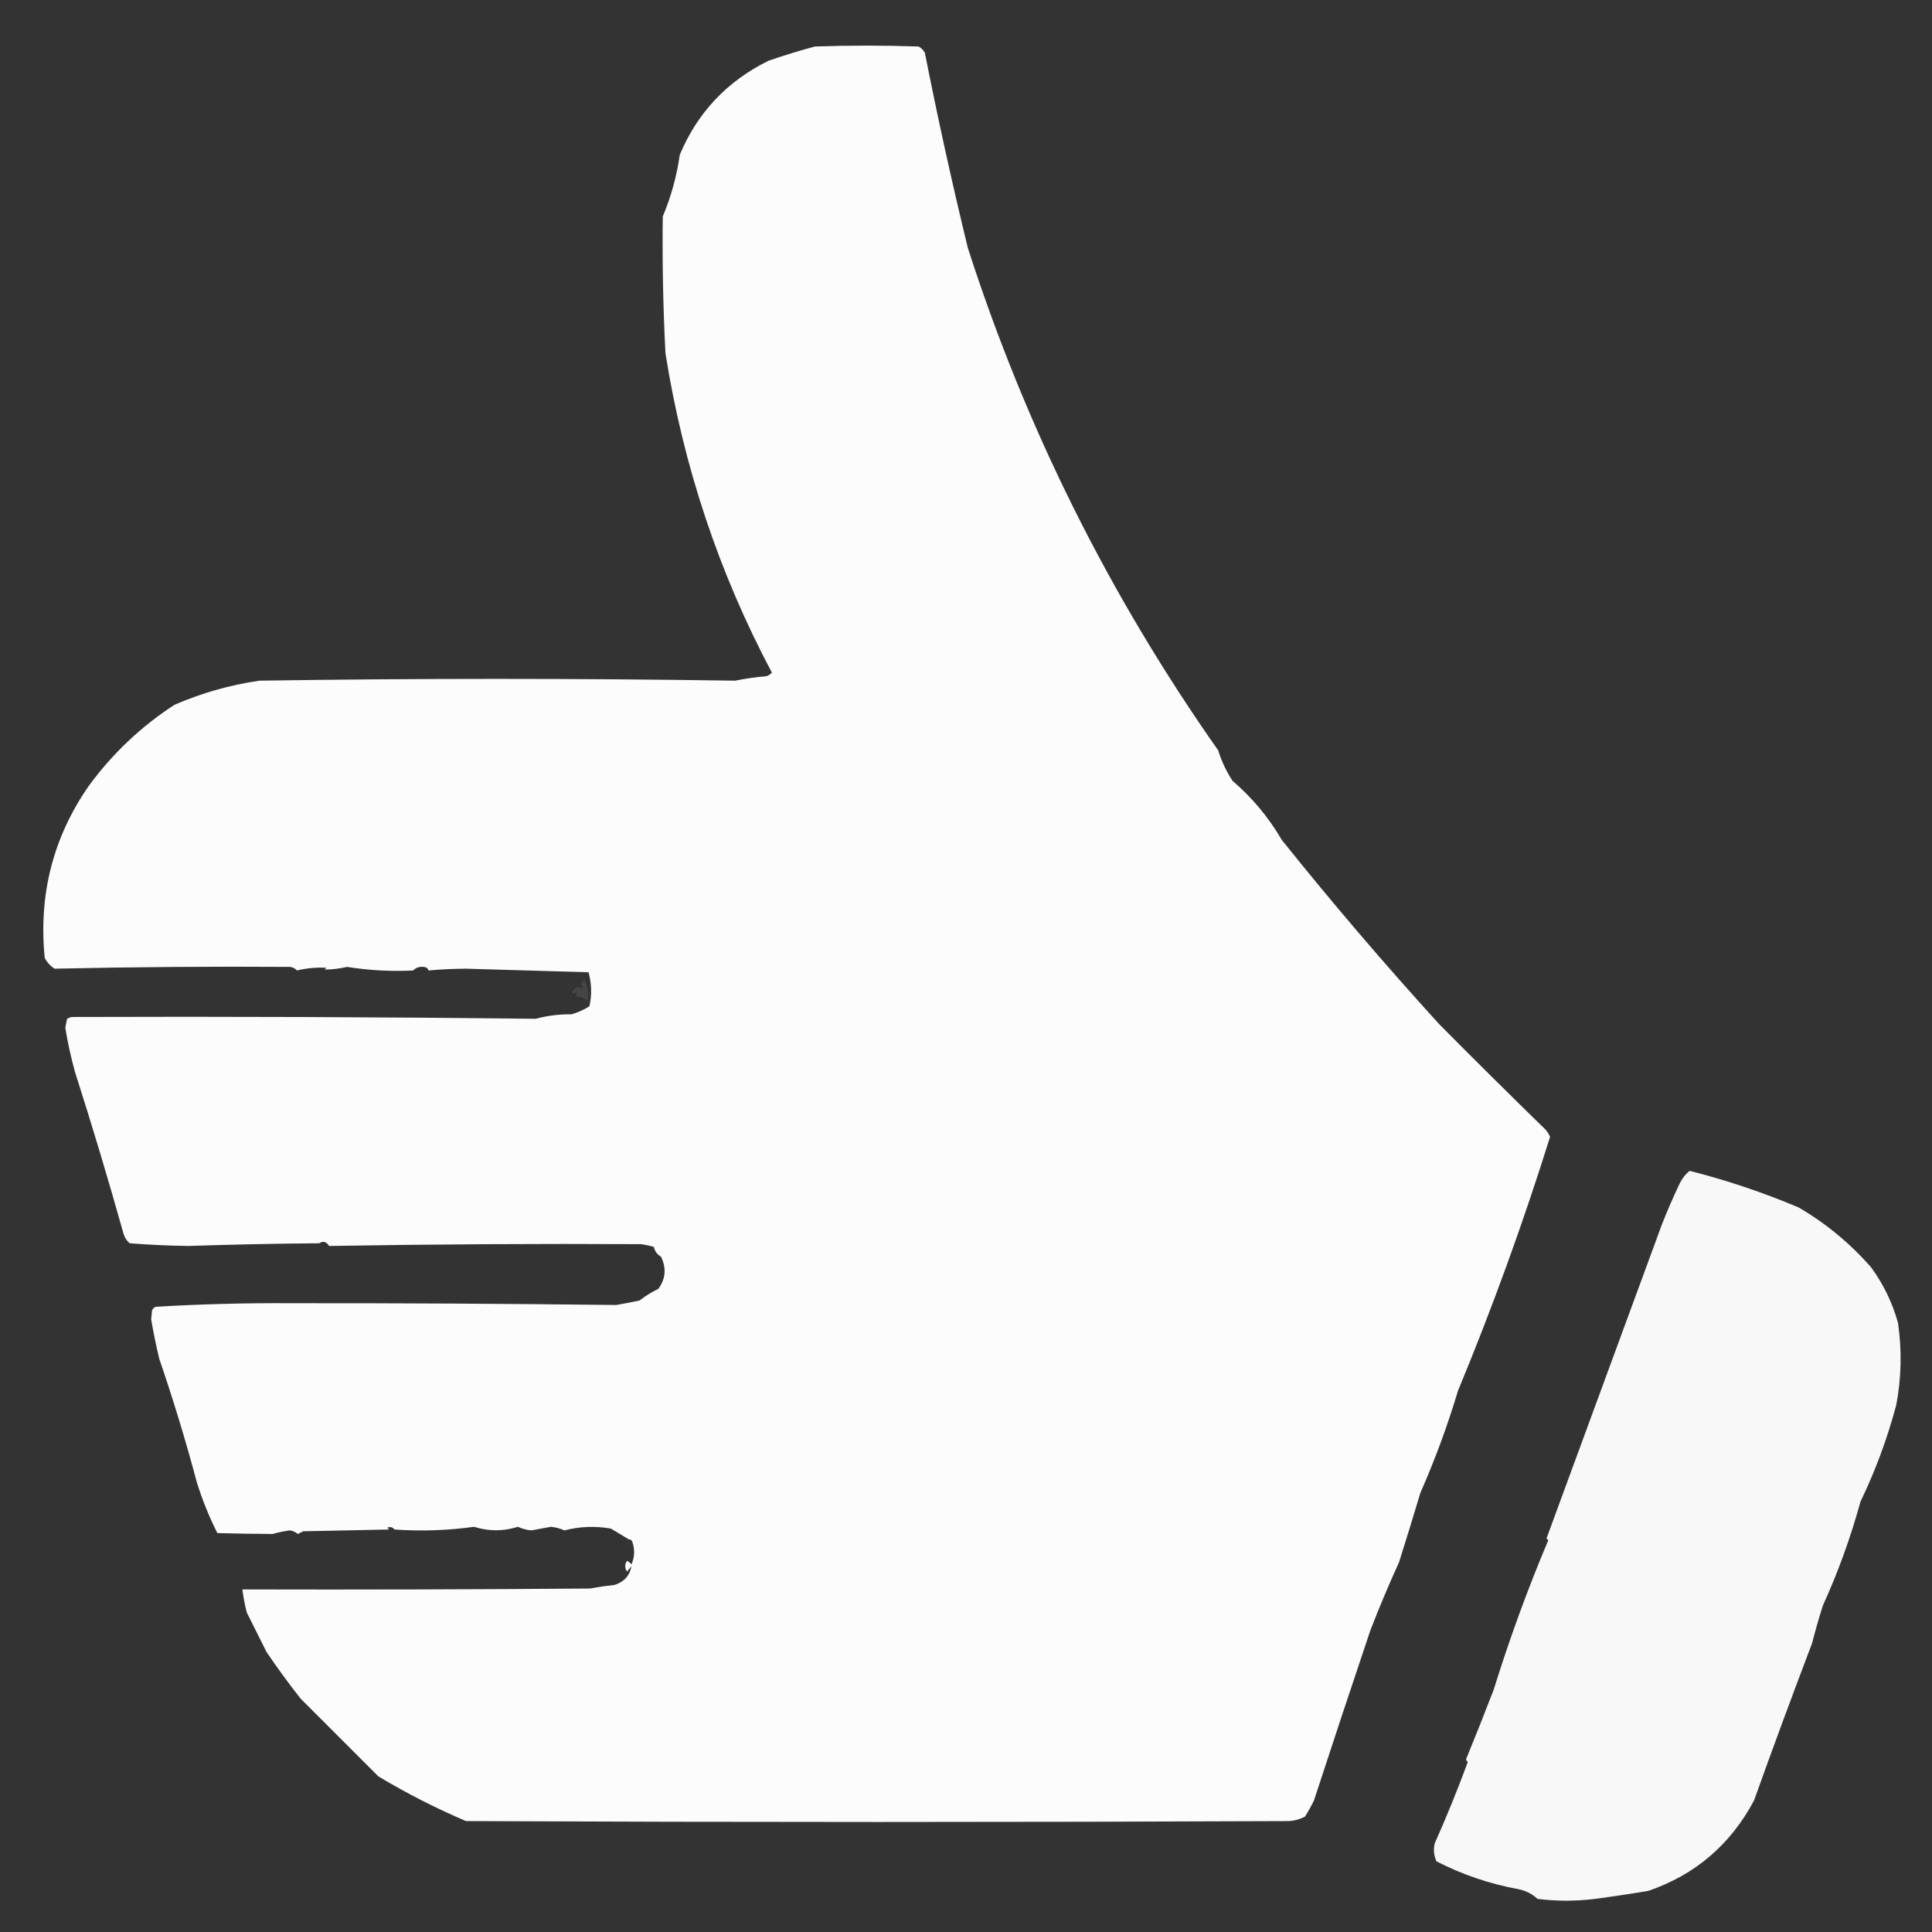 <?xml version="1.0" encoding="UTF-8"?>
<!DOCTYPE svg PUBLIC "-//W3C//DTD SVG 1.1//EN" "http://www.w3.org/Graphics/SVG/1.1/DTD/svg11.dtd">
<svg xmlns="http://www.w3.org/2000/svg" version="1.1" width="1080px" height="1080px" style="shape-rendering:geometricPrecision; text-rendering:geometricPrecision; image-rendering:optimizeQuality; fill-rule:evenodd; clip-rule:evenodd" xmlns:xlink="http://www.w3.org/1999/xlink">
<rect width="100%" height="100%" fill="#333333" stroke="none"/>
<g><path style="opacity:0.981" fill="#fefffe" d="M 351.5,860.5 C 348.194,858.511 344.861,856.511 341.5,854.5C 332.721,852.956 324.054,853.289 315.5,855.5C 313.121,854.43 310.621,853.763 308,853.5C 304.333,854.167 300.667,854.833 297,855.5C 294.379,855.237 291.879,854.57 289.5,853.5C 281.369,856.069 273.202,856.069 265,853.5C 250.244,855.549 235.411,856.049 220.5,855C 219.407,853.635 218.074,853.301 216.5,854C 216.833,854.333 217.167,854.667 217.5,855C 201.5,855.333 185.5,855.667 169.5,856C 168.5,856.5 167.5,857 166.5,857.5C 165.216,856.415 163.716,855.748 162,855.5C 158.785,855.929 155.618,856.595 152.5,857.5C 142.158,857.461 131.825,857.294 121.5,857C 116.91,847.916 113.076,838.416 110,828.5C 103.812,805.267 96.812,782.267 89,759.5C 87.268,752.206 85.768,744.873 84.5,737.5C 84.667,735.833 84.833,734.167 85,732.5C 85.388,731.572 86.055,730.905 87,730.5C 112.289,729.002 137.622,728.335 163,728.5C 223.499,728.45 283.999,728.783 344.5,729.5C 348.835,728.749 353.168,727.916 357.5,727C 360.781,724.445 364.281,722.278 368,720.5C 372.117,714.855 372.617,708.855 369.5,702.5C 367.363,701.262 366.029,699.429 365.5,697C 363.2,696.342 360.867,695.842 358.5,695.5C 300.355,695.185 242.188,695.518 184,696.5C 182.404,694.064 180.571,693.564 178.5,695C 154.143,695.186 129.81,695.686 105.5,696.5C 94.178,696.345 83.178,695.845 72.5,695C 70.789,693.565 69.622,691.731 69,689.5C 60.527,659.253 51.527,629.253 42,599.5C 39.691,591.265 37.858,582.932 36.5,574.5C 36.833,572.833 37.167,571.167 37.5,569.5C 38.294,569.069 39.127,568.735 40,568.5C 126.34,568.194 212.84,568.527 299.5,569.5C 305.96,567.757 312.627,566.923 319.5,567C 323.034,566.003 326.367,564.503 329.5,562.5C 330.909,556.133 330.742,549.799 329,543.5C 306.226,542.797 283.393,542.13 260.5,541.5C 253.516,541.536 246.516,541.869 239.5,542.5C 239.172,540.921 237.672,540.254 235,540.5C 233.342,540.675 232.009,541.342 231,542.5C 218.669,543.126 206.336,542.459 194,540.5C 189.837,541.458 185.671,541.958 181.5,542C 181.833,541.667 182.167,541.333 182.5,541C 176.905,540.696 171.405,541.196 166,542.5C 164.991,541.342 163.658,540.675 162,540.5C 118.164,540.214 74.331,540.547 30.5,541.5C 28.142,539.976 26.309,537.976 25,535.5C 21.481,500.18 29.647,468.18 49.5,439.5C 62.721,421.392 78.721,406.225 97.5,394C 112.726,387.401 128.56,382.901 145,380.5C 233.516,379.168 322.183,379.168 411,380.5C 416.78,379.302 422.613,378.469 428.5,378C 429.672,377.581 430.672,376.915 431.5,376C 401.813,320.06 381.979,260.56 372,197.5C 370.668,171.869 370.168,146.369 370.5,121C 375.13,109.987 378.297,98.487 380,86.5C 389.912,62.917 406.412,45.417 429.5,34C 438.086,31.021 446.753,28.354 455.5,26C 474.833,25.333 494.167,25.333 513.5,26C 515,26.833 516.167,28 517,29.5C 524.219,66.039 532.219,102.372 541,138.5C 573.32,239.005 619.986,332.672 681,419.5C 682.842,425.519 685.508,431.185 689,436.5C 700.062,445.982 709.229,456.982 716.5,469.5C 744.709,504.716 774.043,539.049 804.5,572.5C 824.1,592.266 843.933,611.932 864,631.5C 865.031,632.7 865.865,634.034 866.5,635.5C 851.484,683.533 834.317,730.866 815,777.5C 809.182,796.956 802.182,815.956 794,834.5C 790.124,847.553 786.124,860.553 782,873.5C 776.274,886.015 770.94,898.682 766,911.5C 755.326,943.235 744.826,974.902 734.5,1006.5C 732.979,1009.61 731.312,1012.61 729.5,1015.5C 726.702,1016.97 723.702,1017.8 720.5,1018C 567.167,1018.67 413.833,1018.67 260.5,1018C 243.66,1010.82 227.327,1002.49 211.5,993C 197,978.5 182.5,964 168,949.5C 161.368,941.052 155.035,932.385 149,923.5C 145.342,916.184 141.675,908.85 138,901.5C 136.857,897.206 136.023,892.873 135.5,888.5C 200.168,888.667 264.834,888.5 329.5,888C 334.143,887.17 338.81,886.503 343.5,886C 348.871,884.305 352.038,880.805 353,875.5C 352.167,876.5 351.333,877.5 350.5,878.5C 349.167,876.5 349.167,874.5 350.5,872.5C 351.478,872.977 352.311,873.643 353,874.5C 354.786,870.417 354.952,866.25 353.5,862C 353.164,860.97 352.497,860.47 351.5,860.5 Z"/></g>
<g><path style="opacity:0.012" fill="#fefffe" d="M 307.5,376.5 C 308.376,376.369 309.043,376.702 309.5,377.5C 307.192,378.873 306.525,378.54 307.5,376.5 Z"/></g>
<g><path style="opacity:0.09" fill="#fefffe" d="M 326.5,547.5 C 328.423,551.029 329.089,555.029 328.5,559.5C 327.156,558.016 324.822,557.182 321.5,557C 322.451,556.282 322.617,555.449 322,554.5C 321.107,555.711 320.274,555.711 319.5,554.5C 320.5,553.5 321.5,552.5 322.5,551.5C 326.172,553.05 326.839,552.55 324.5,550C 325.381,549.292 326.047,548.458 326.5,547.5 Z"/></g>
<g><path style="opacity:0.004" fill="#fefffe" d="M 786.5,550.5 C 787.077,549.227 787.743,549.227 788.5,550.5C 788.03,551.463 787.363,551.463 786.5,550.5 Z"/></g>
<g><path style="opacity:0.963" fill="#fefffe" d="M 944.5,654.5 C 965.297,659.767 985.63,666.6 1005.5,675C 1020.76,683.914 1034.26,695.081 1046,708.5C 1052.87,717.901 1057.87,728.235 1061,739.5C 1063.23,754.912 1062.9,770.245 1060,785.5C 1055.05,804.08 1048.38,822.08 1040,839.5C 1034.51,859.482 1027.51,878.815 1019,897.5C 1016.79,904.453 1014.79,911.453 1013,918.5C 1001.87,947.749 991.039,977.082 980.5,1006.5C 967.403,1031.1 947.737,1047.94 921.5,1057C 911.532,1058.67 901.532,1060.17 891.5,1061.5C 880.833,1062.83 870.167,1062.83 859.5,1061.5C 856.412,1058.63 852.746,1056.8 848.5,1056C 832.546,1053.06 817.379,1047.89 803,1040.5C 801.517,1037.3 801.183,1033.96 802,1030.5C 808.686,1015.5 814.853,1000.34 820.5,985C 820.043,984.586 819.709,984.086 819.5,983.5C 824.817,970.575 829.983,957.575 835,944.5C 843.825,916.069 853.991,888.236 865.5,861C 865.167,860.667 864.833,860.333 864.5,860C 886.003,801.489 907.503,742.989 929,684.5C 932.07,676.696 935.403,669.03 939,661.5C 940.344,658.728 942.177,656.395 944.5,654.5 Z"/></g>
<g><path style="opacity:0.004" fill="#fefffe" d="M 364.5,716.5 C 367.548,716.494 368.048,717.494 366,719.5C 364.961,718.756 364.461,717.756 364.5,716.5 Z"/></g>
<g><path style="opacity:0.012" fill="#fefffe" d="M 351.5,860.5 C 352.038,862.117 352.371,863.784 352.5,865.5C 351.5,865.5 350.5,865.5 349.5,865.5C 349.077,863.219 349.744,861.552 351.5,860.5 Z"/></g>
</svg>
